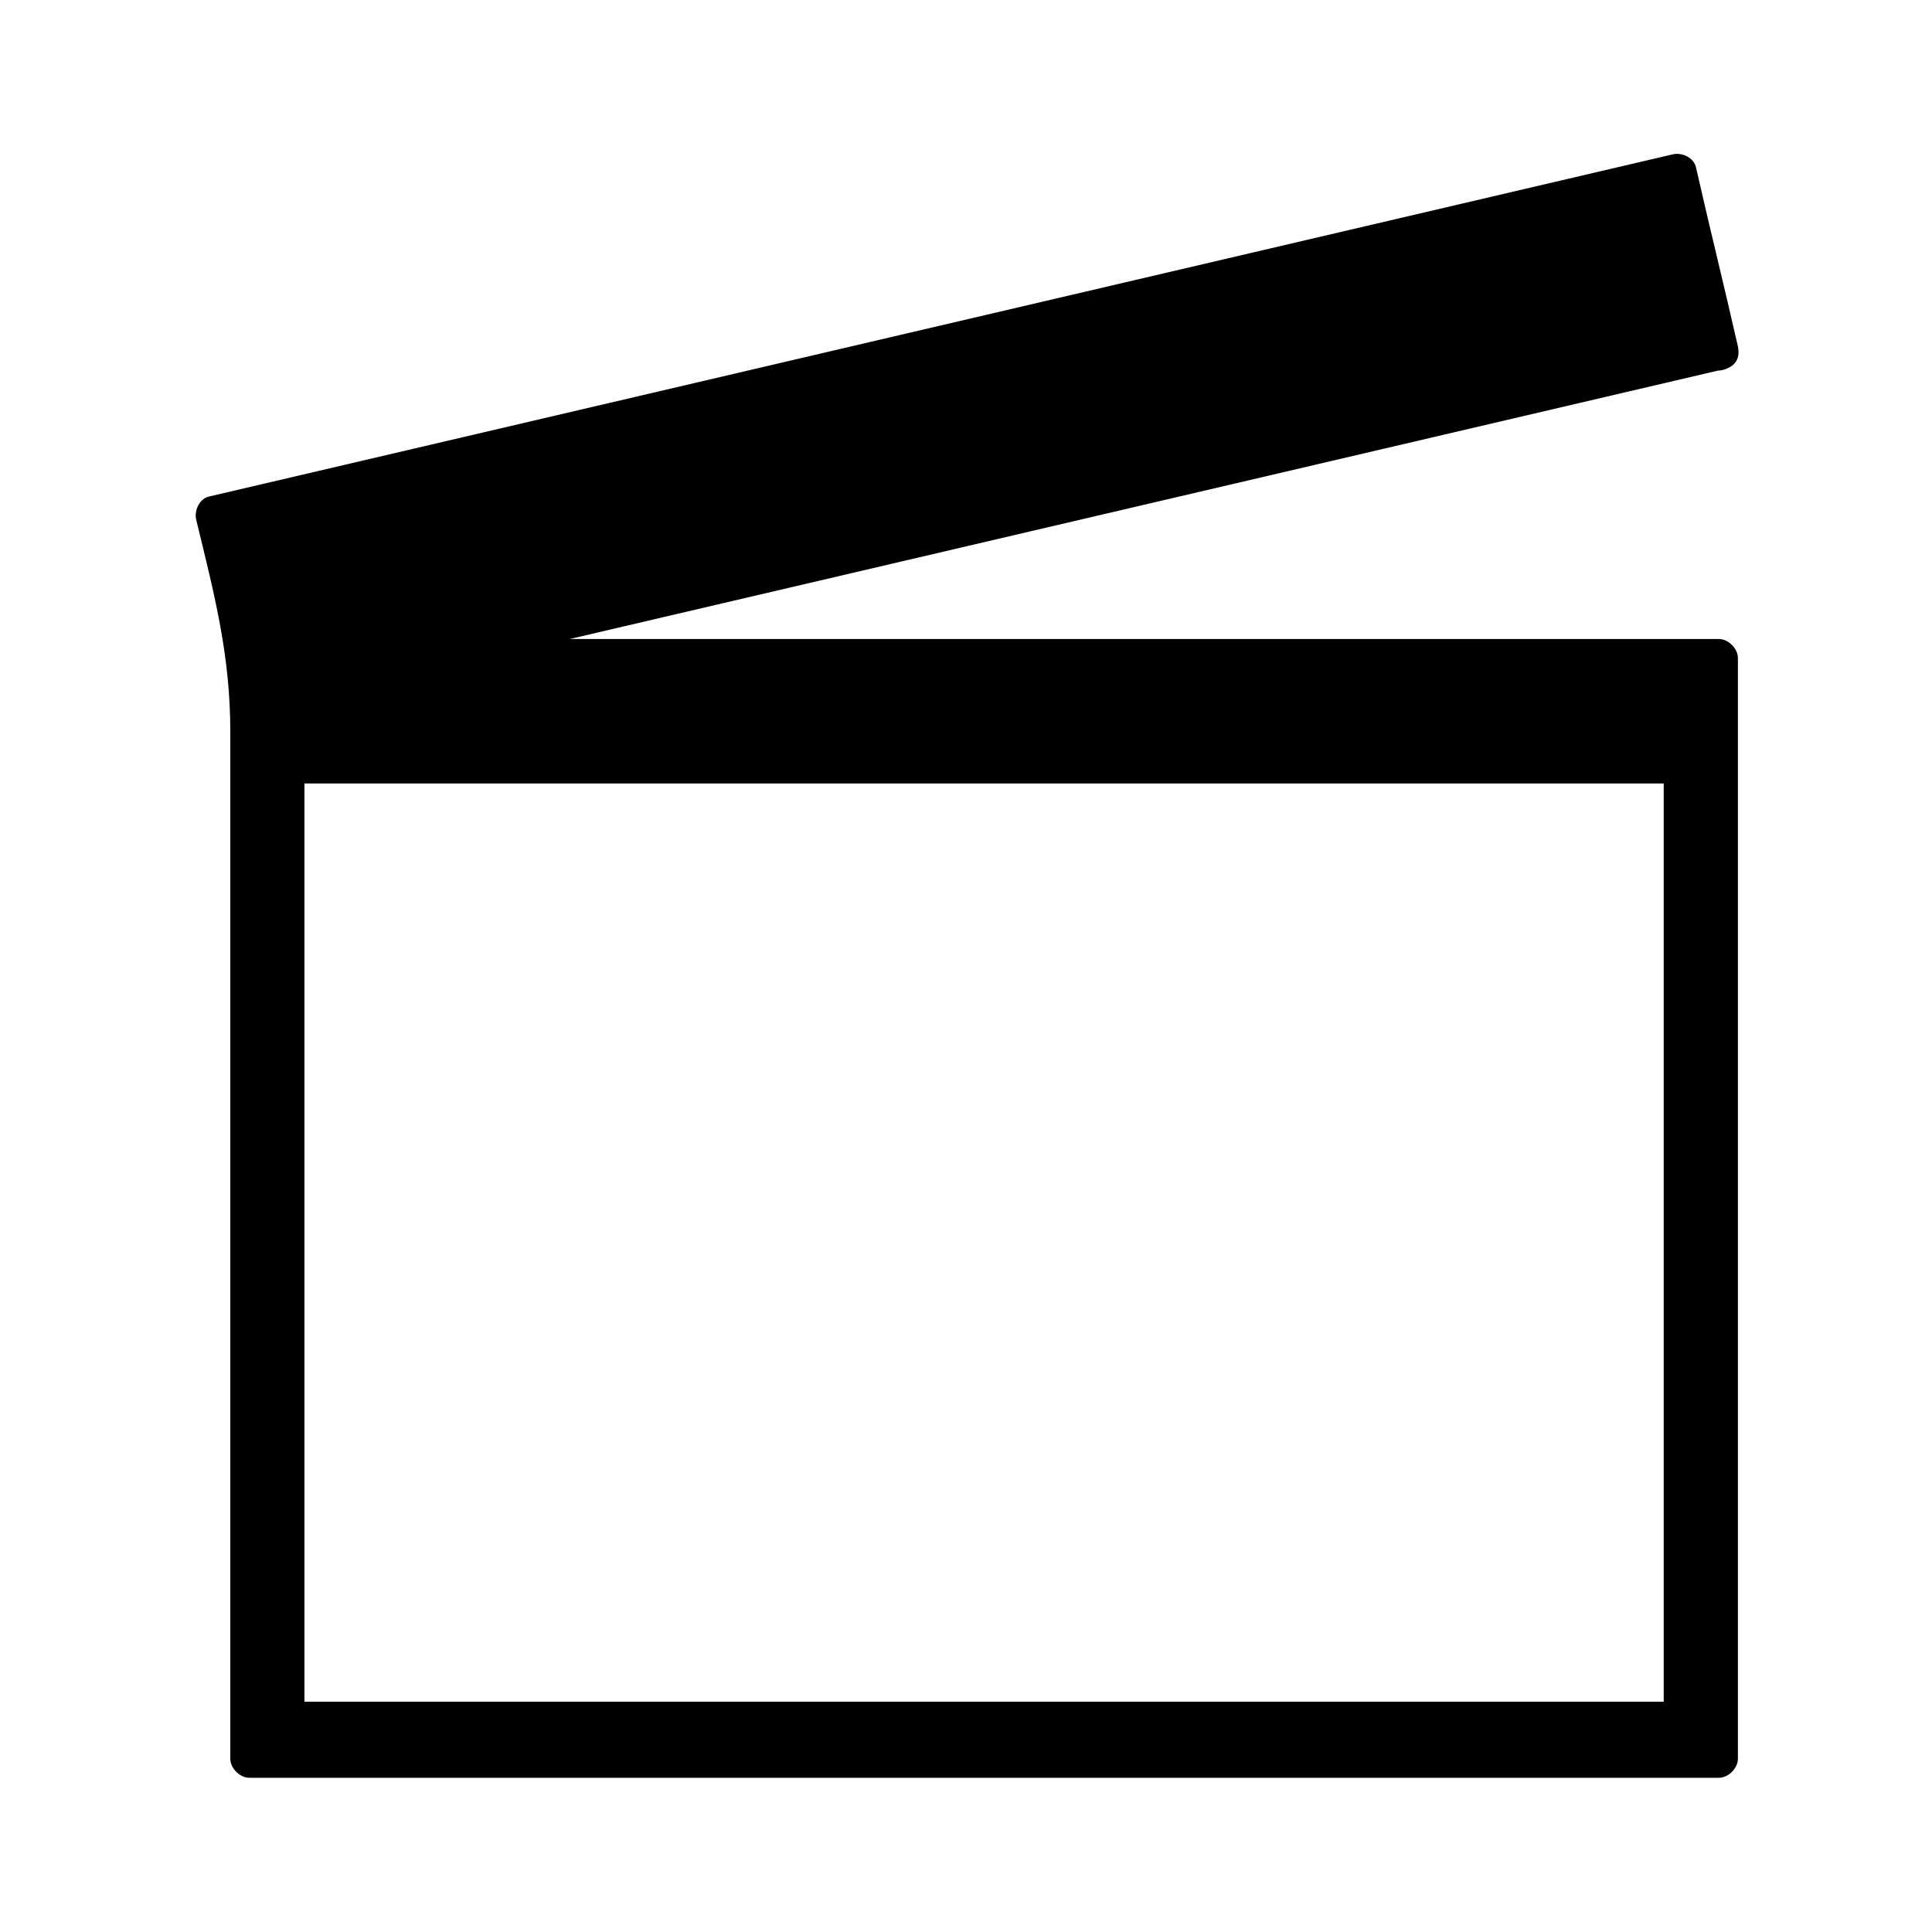 <?xml version="1.0" encoding="UTF-8"?>
<!-- Uploaded to: SVG Repo, www.svgrepo.com, Generator: SVG Repo Mixer Tools -->
<svg fill="#000000" width="800px" height="800px" version="1.1" viewBox="144 144 512 512" xmlns="http://www.w3.org/2000/svg">
 <g>
  <path d="m599.51 237.27-11.082-47.359-387.93 90.688 9.574 40.305v289.69h389.45l-0.004-291.71h-349.14zm-374.84 89.172c3.023 0 5.039 2.016 5.039 5.039 0 3.023-2.016 5.039-5.039 5.039s-5.039-2.016-5.039-5.039c0-2.519 2.519-5.039 5.039-5.039zm365.26 20.152v253.42h-370.3v-253.42z"/>
  <path d="m604.55 235.76c-3.527-15.617-7.559-31.738-11.082-47.359-0.504-2.519-3.527-4.031-6.047-3.527-129.48 30.23-258.45 60.457-387.93 90.688-2.519 0.504-4.031 3.527-3.527 6.047 5.039 20.656 9.07 36.273 9.07 56.426v97.738 174.32c0 2.519 2.519 5.039 5.039 5.039h389.45c2.519 0 5.039-2.519 5.039-5.039v-291.71c0-2.519-2.519-5.039-5.039-5.039h-349.14c0.504 3.527 1.008 6.551 1.512 10.078 116.38-27.203 232.75-54.41 349.14-81.617 6.551-1.512 3.527-11.082-2.519-9.574-116.38 27.207-232.76 54.41-349.14 81.617-5.543 1.512-4.535 10.078 1.512 10.078h349.14l-5.039-5.039v291.71l5.039-5.039h-389.45l5.039 5.039v-179.36-96.227c0-19.145-5.039-36.777-9.574-55.418-1.008 2.016-2.519 4.031-3.527 6.047 129.48-30.23 258.45-60.457 387.93-90.688-2.016-1.008-4.031-2.519-6.047-3.527 3.527 15.617 7.559 31.738 11.082 47.359 0.508 6.043 10.582 3.523 9.074-3.023z"/>
  <path d="m224.67 331.48c0.504 0 0 0 0 0 2.519 0 5.039-2.016 5.039-5.039 0-2.519-2.519-5.039-5.039-5.039-5.543 0.504-10.078 4.535-10.078 10.078s4.535 10.078 10.078 10.078 10.078-4.535 10.078-9.574c0.504-6.047-4.535-10.078-10.078-10.578-2.519 0-5.039 2.519-5.039 5.039 0 3.019 2.519 5.035 5.039 5.035z"/>
  <path d="m584.9 346.59v253.42c1.512-1.512 3.527-3.527 5.039-5.039h-370.3c1.512 1.512 3.527 3.527 5.039 5.039v-253.42c-1.512 1.512-3.527 3.527-5.039 5.039h370.3c6.551 0 6.551-10.078 0-10.078h-370.3c-2.519 0-5.039 2.519-5.039 5.039v253.42c0 2.519 2.519 5.039 5.039 5.039h370.3c2.519 0 5.039-2.519 5.039-5.039v-253.42c-0.004-6.547-10.078-6.547-10.078 0z"/>
 </g>
</svg>